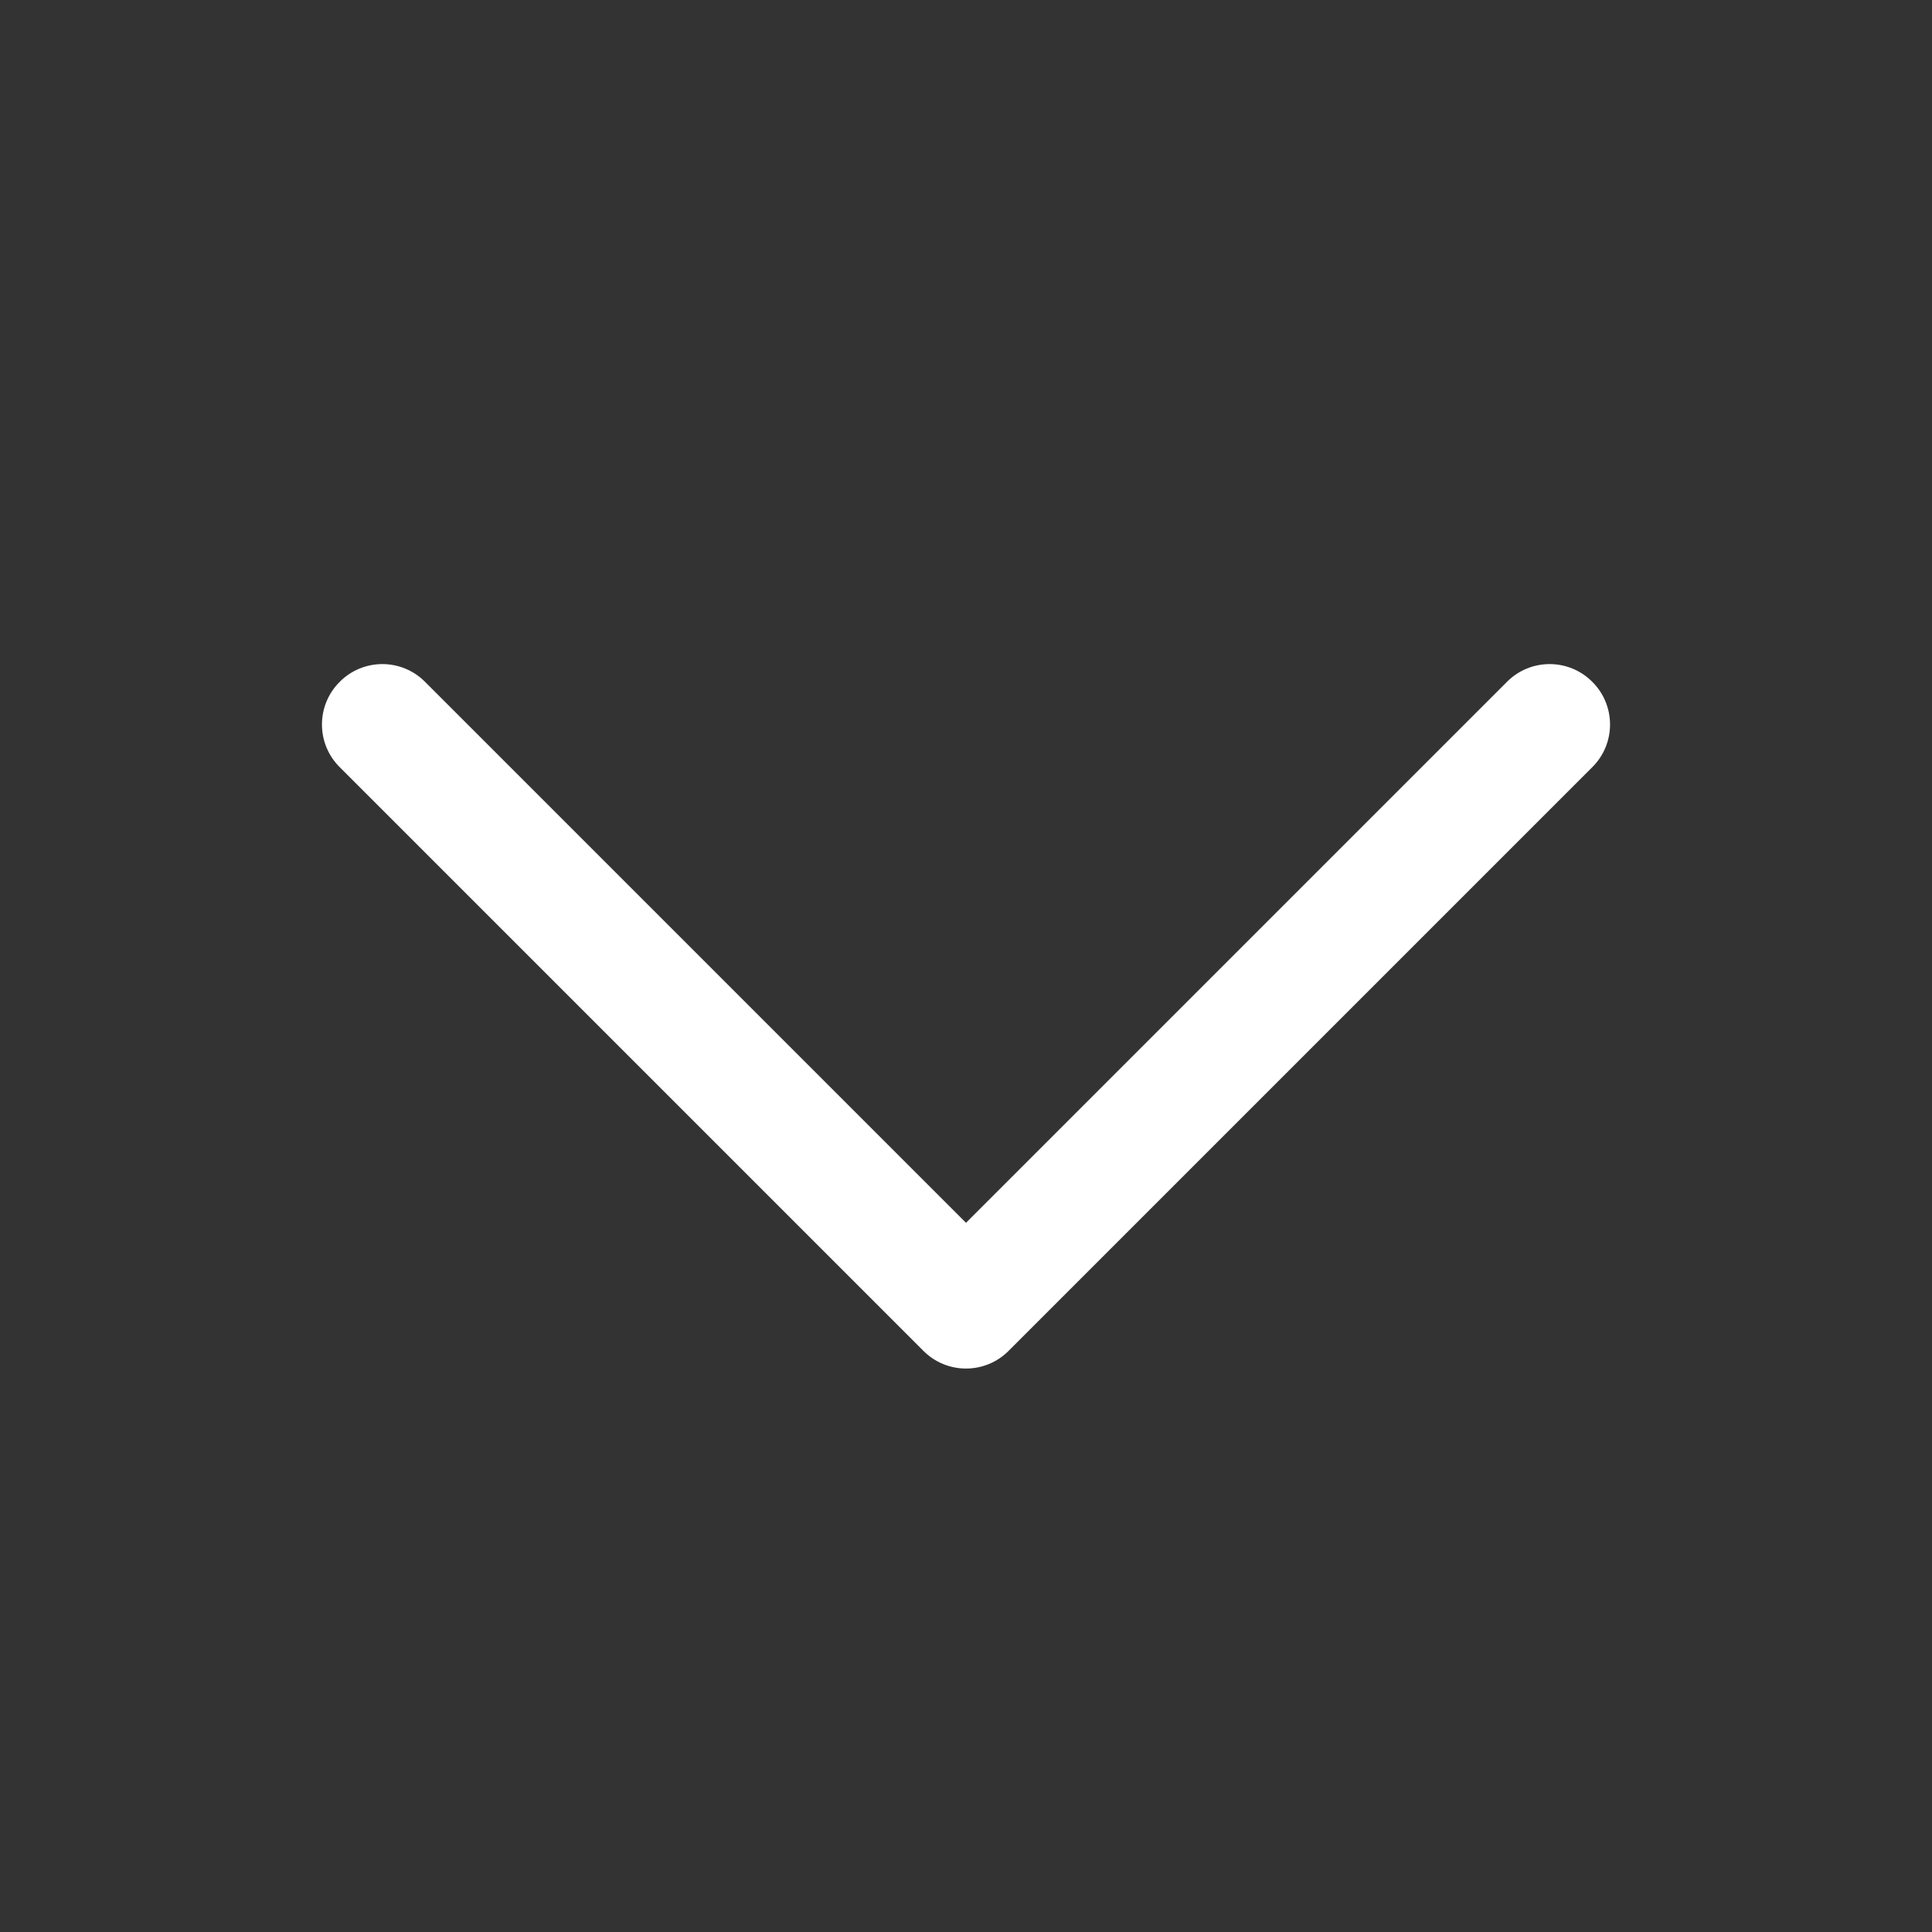 <svg width="12" height="12" viewBox="0 0 12 12" fill="none" xmlns="http://www.w3.org/2000/svg">
<rect x="0" y="0" width="12" height="12" fill="#333333" stroke="none"/>
<path d="M2.11 4.235C2.256 4.088 2.494 4.088 2.64 4.235L6 7.595L9.36 4.235C9.506 4.088 9.744 4.088 9.89 4.235C10.037 4.381 10.037 4.619 9.89 4.765L6.265 8.39C6.119 8.537 5.881 8.537 5.735 8.39L2.11 4.765C1.963 4.619 1.963 4.381 2.11 4.235Z" fill="white"/>
</svg>
